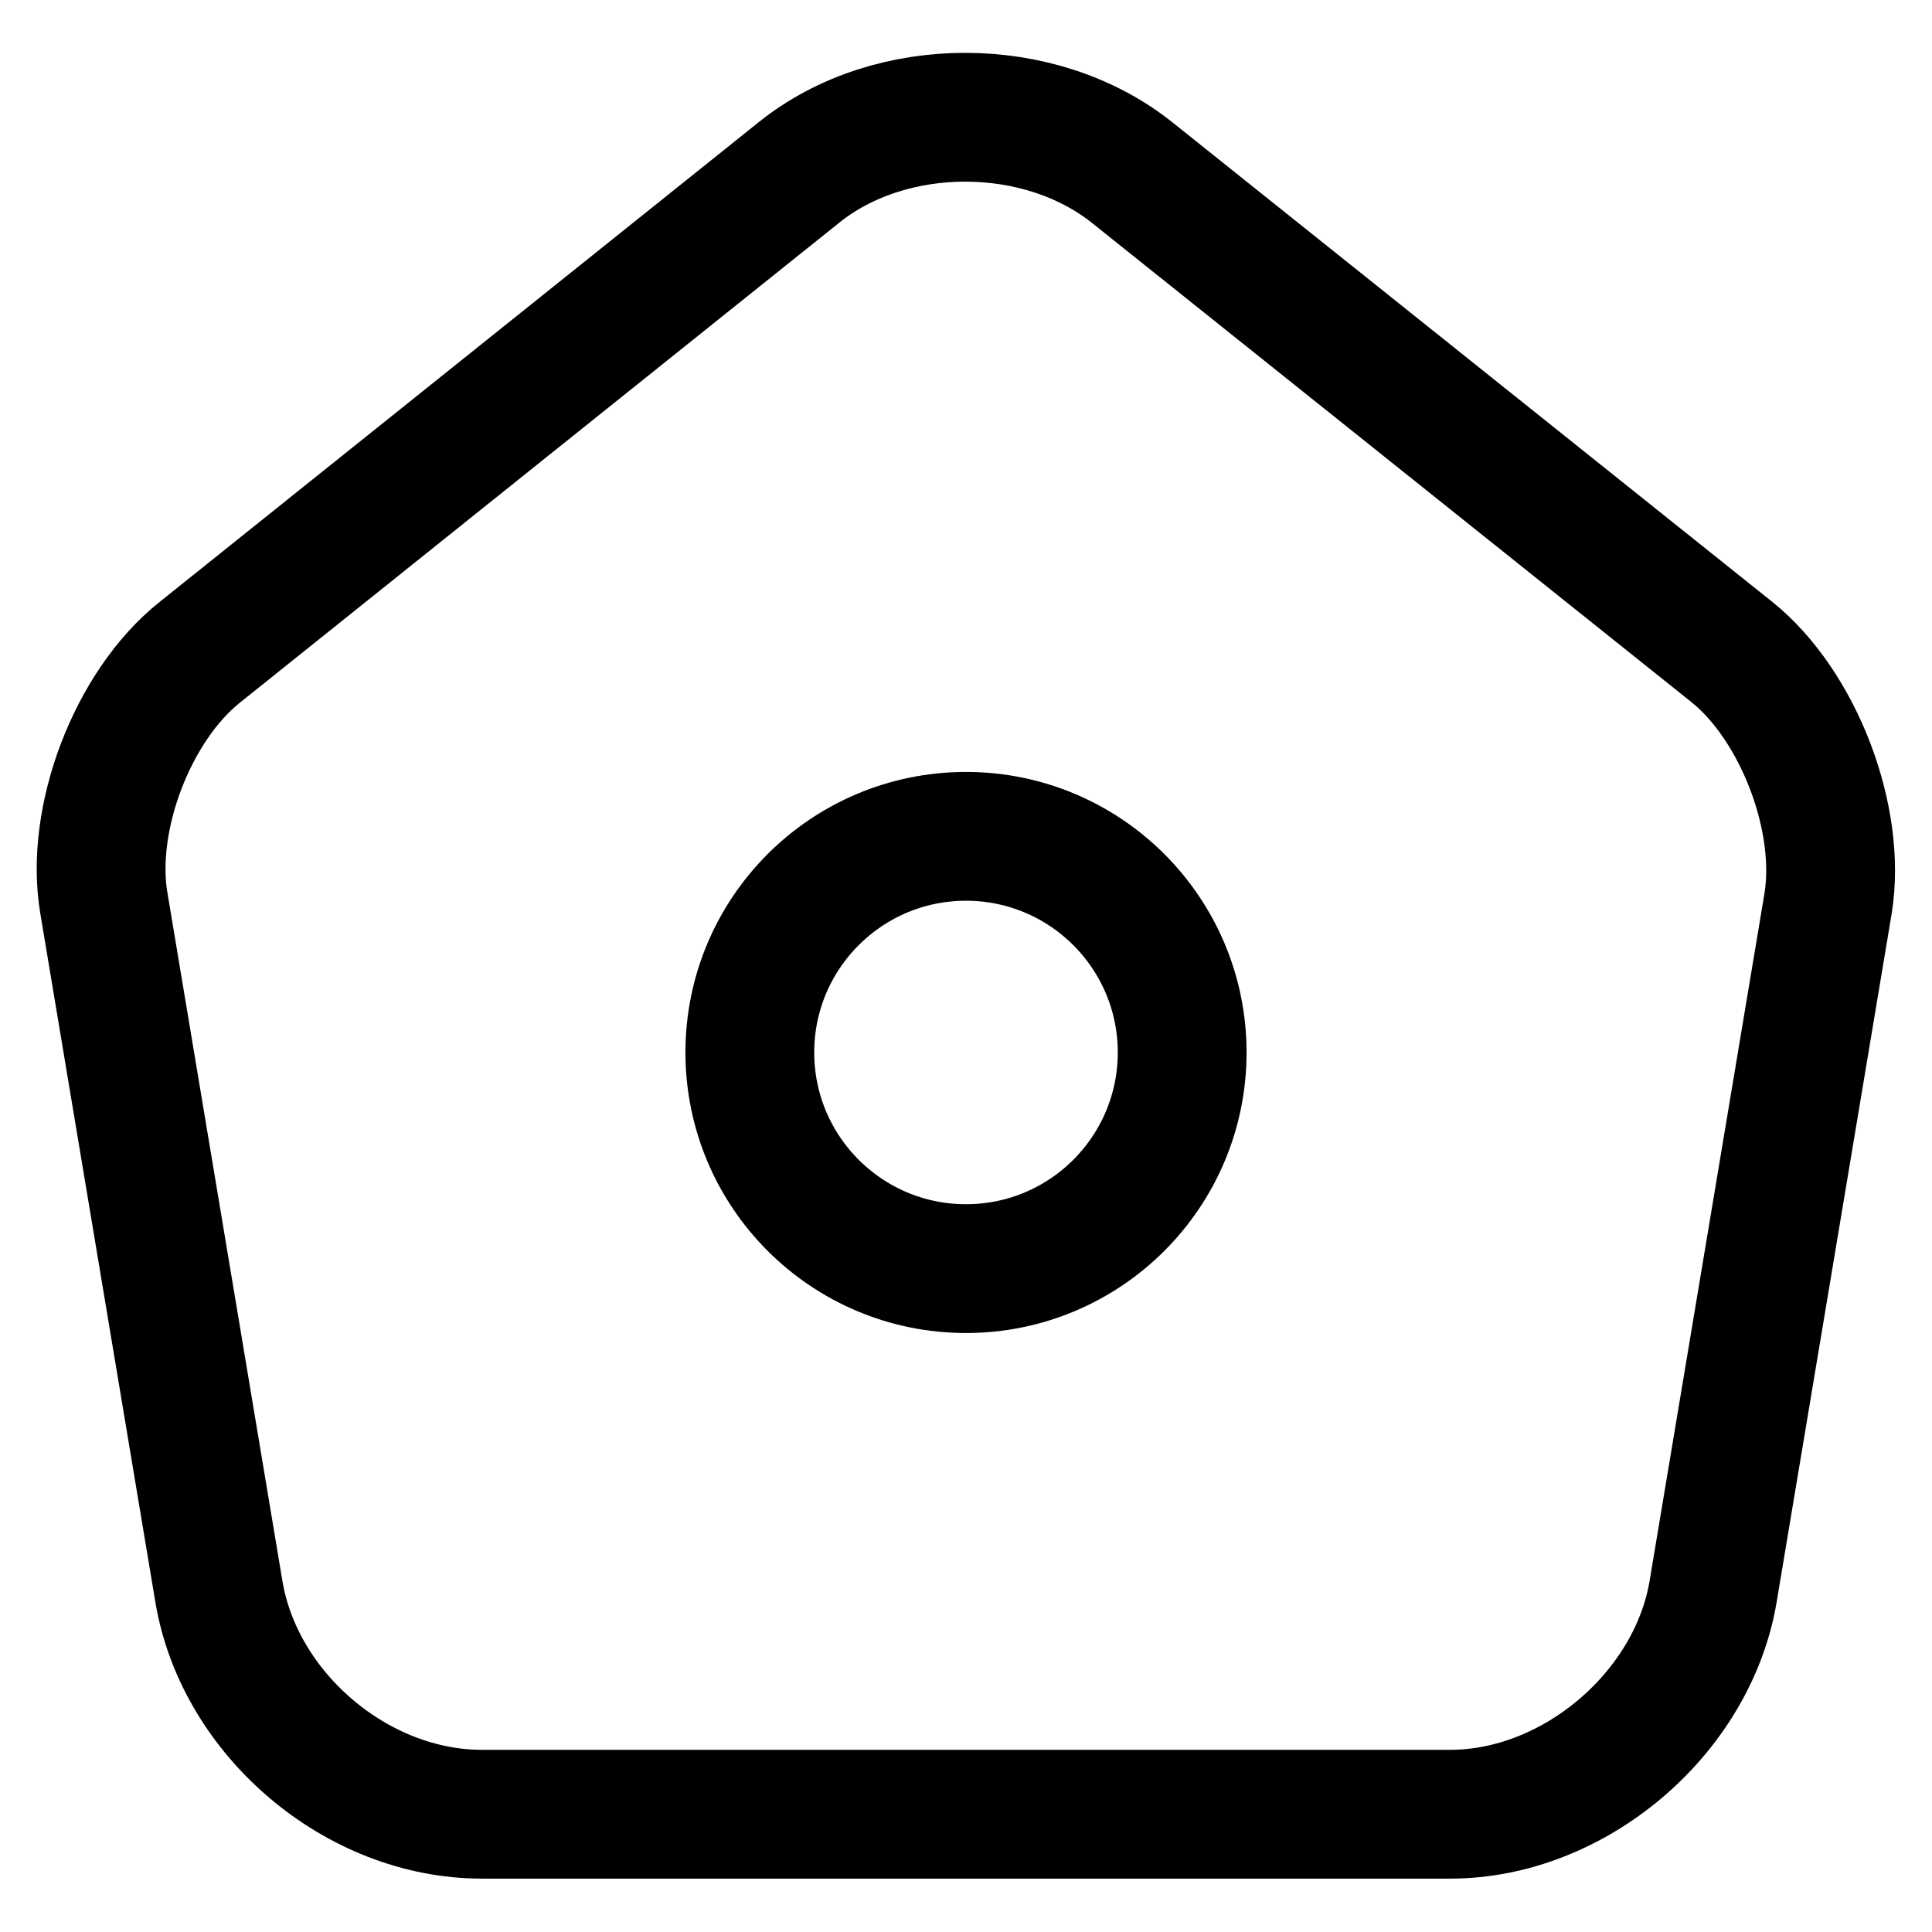 <?xml version="1.0" encoding="UTF-8"?>
<svg xmlns="http://www.w3.org/2000/svg" width="27" height="27" viewBox="0 0 27 27" fill="none">
  <path d="M11.168 2.408L2.794 9.114C1.852 9.863 1.248 11.446 1.453 12.63L3.06 22.248C3.35 23.964 4.993 25.354 6.733 25.354H20.267C21.995 25.354 23.65 23.952 23.94 22.248L25.547 12.63C25.741 11.446 25.136 9.863 24.206 9.114L15.832 2.42C14.539 1.38 12.449 1.38 11.168 2.408Z" stroke="black" stroke-width="1.8" stroke-linecap="round" stroke-linejoin="round"></path>
  <path d="M13.5 17.729C15.168 17.729 16.521 16.377 16.521 14.708C16.521 13.04 15.168 11.688 13.5 11.688C11.832 11.688 10.479 13.04 10.479 14.708C10.479 16.377 11.832 17.729 13.5 17.729Z" stroke="black" stroke-width="1.8" stroke-linecap="round" stroke-linejoin="round"></path>
</svg>
